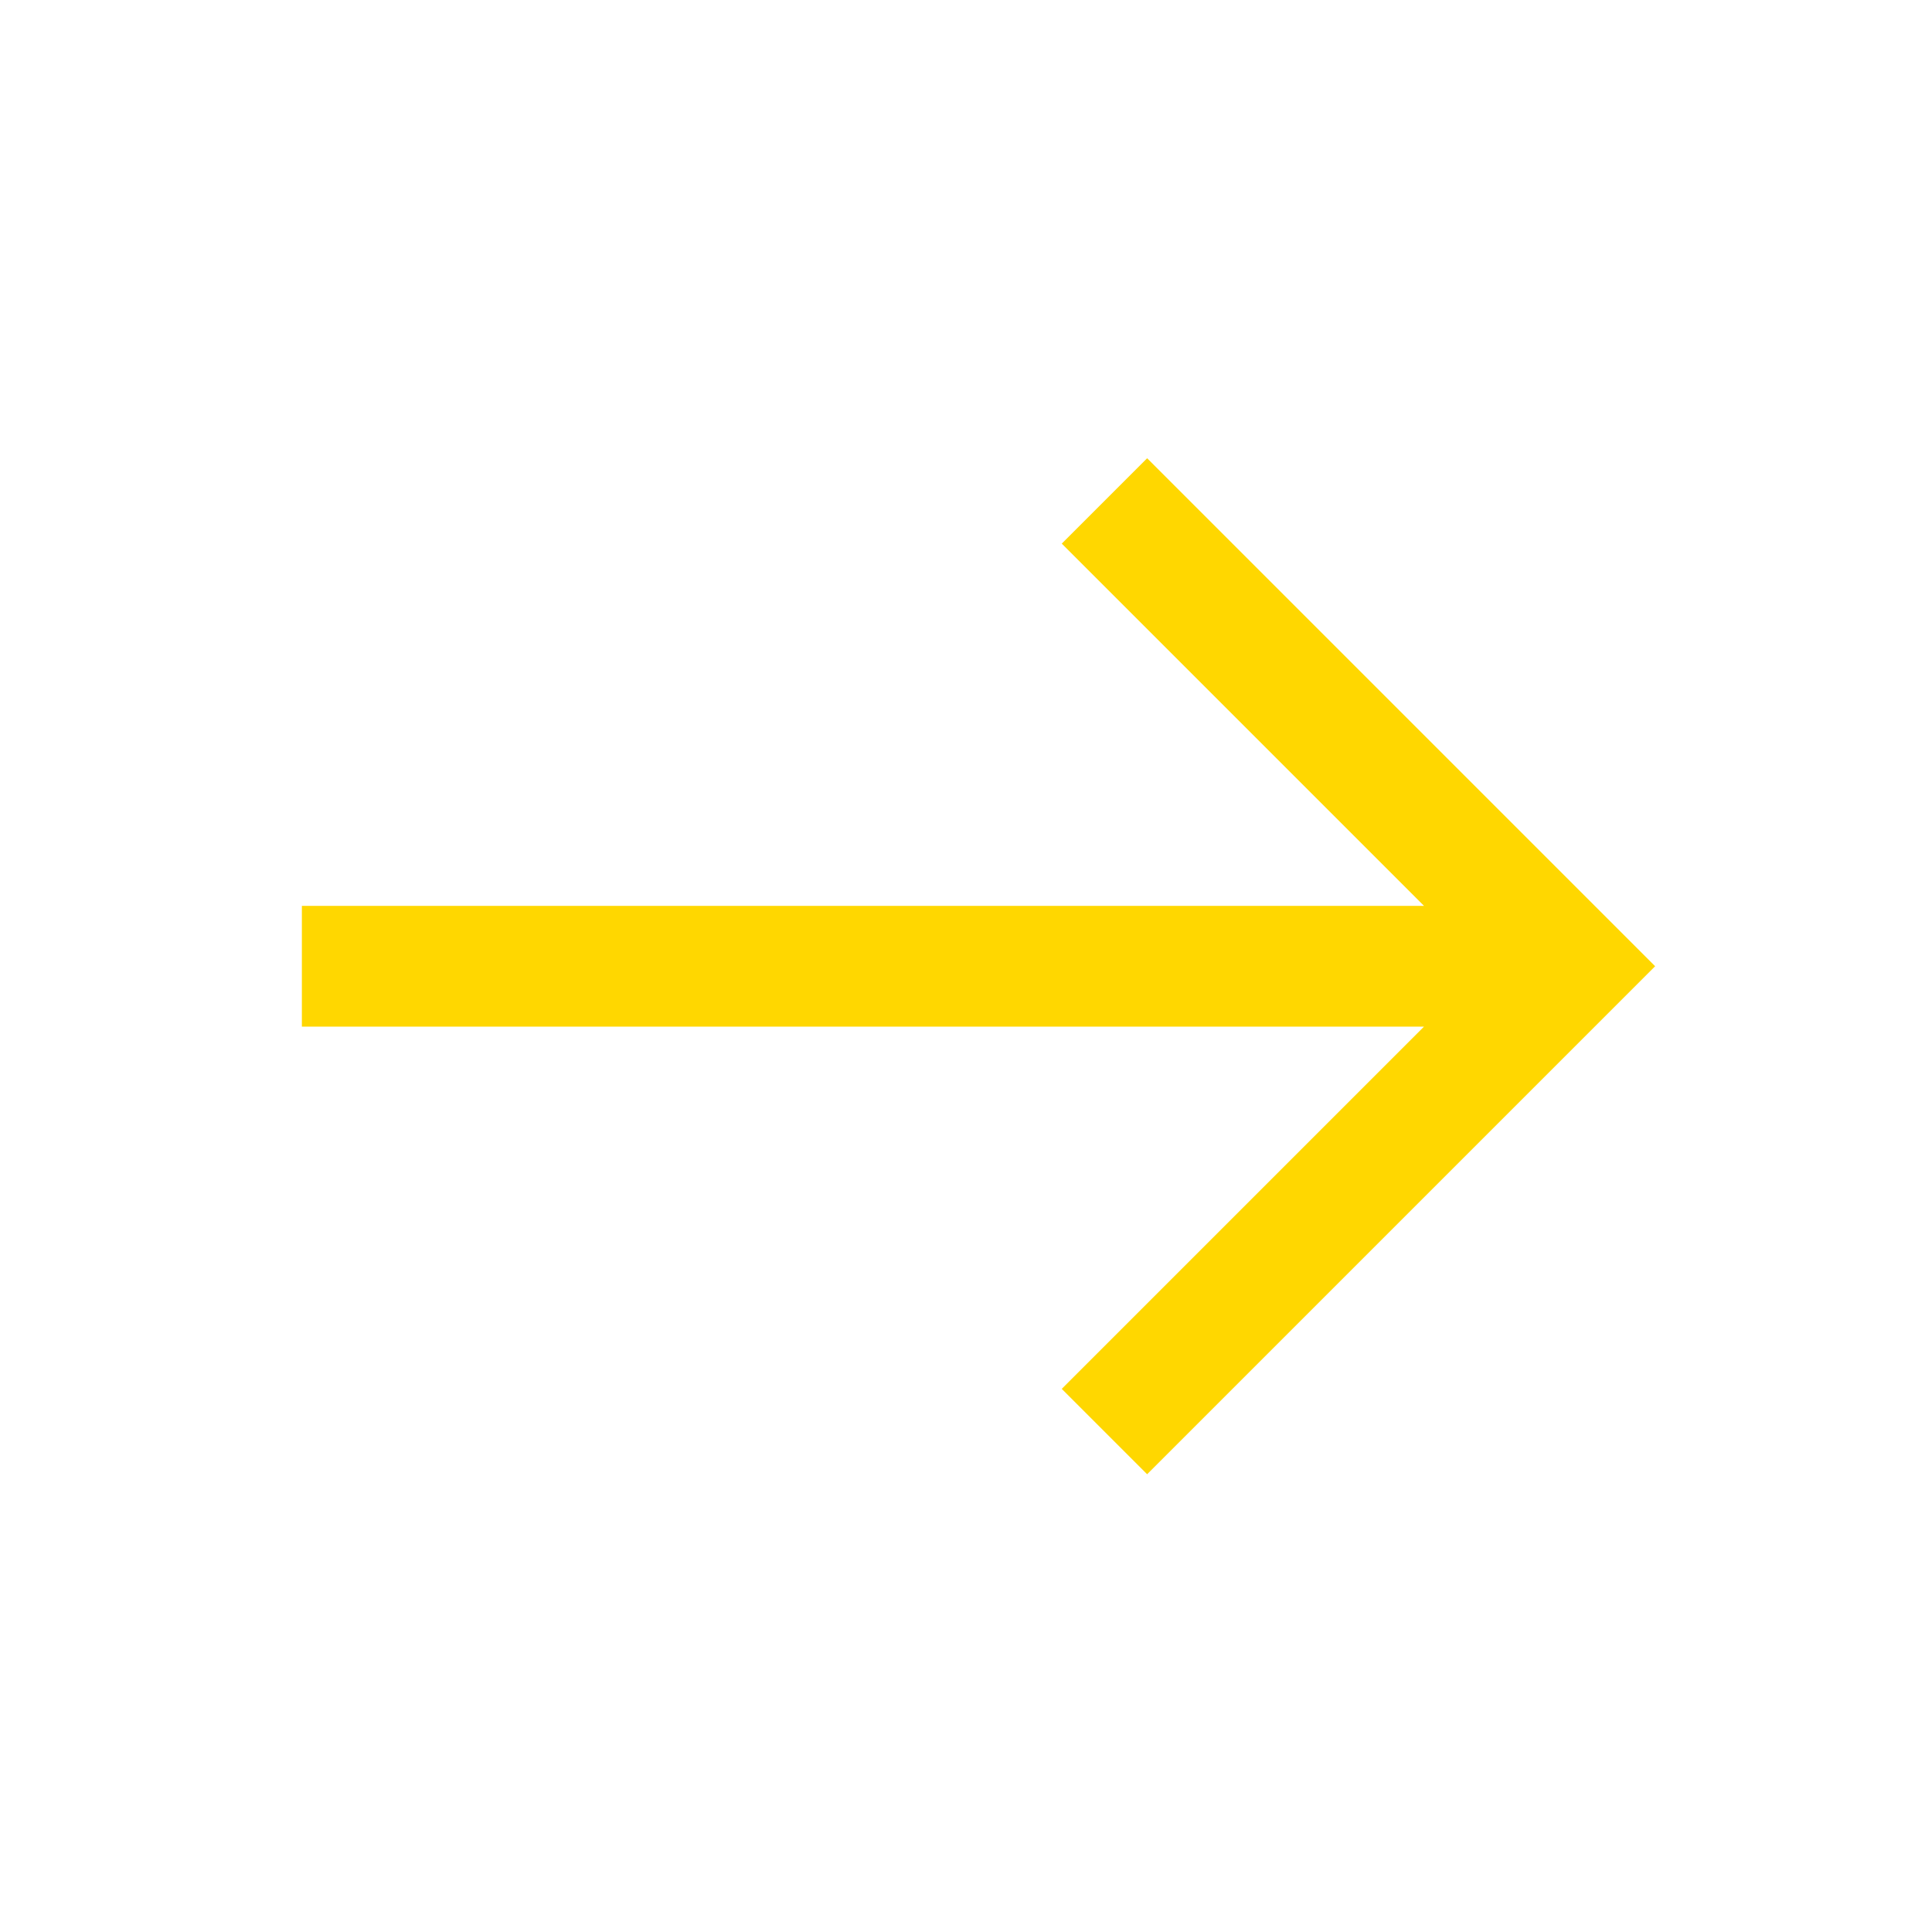 <svg width="32" height="32" viewBox="0 0 32 32" fill="none" xmlns="http://www.w3.org/2000/svg">
<path fill-rule="evenodd" clip-rule="evenodd" d="M19 7.59L27.414 16.004L19 24.418L17.586 23.004L23.586 17.004H5V15.004H23.586L17.586 9.004L19 7.59Z" fill="#FFD700"/>
</svg>
